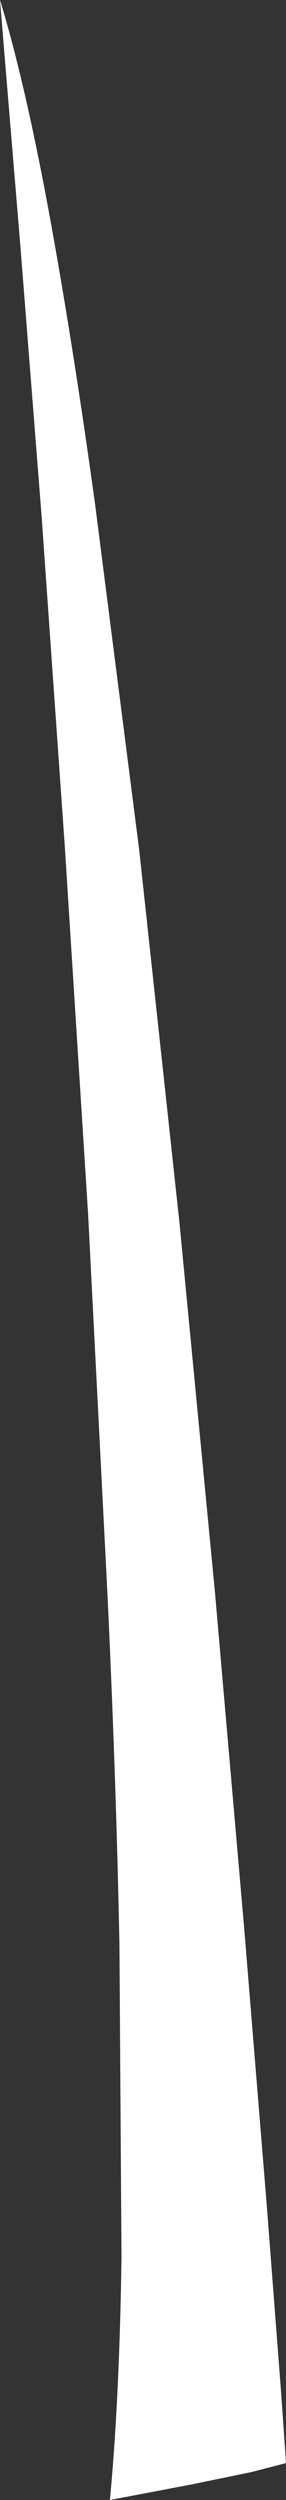 <?xml version="1.0" encoding="UTF-8" standalone="no"?>
<svg xmlns:xlink="http://www.w3.org/1999/xlink" height="183.0px" width="20.95px" xmlns="http://www.w3.org/2000/svg">
  <rect width="100%" height="100%" fill="#333333" stroke="none"/>
  <g transform="matrix(1.0, 0.0, 0.0, 1.0, 0.0, 0.0)">
    <path d="M3.05 37.8 L1.5 18.1 0.4 4.85 0.0 0.0 Q1.8 5.9 3.55 15.35 5.3 24.85 6.95 36.8 L10.2 62.25 13.15 89.55 15.75 116.6 17.9 141.3 19.55 161.55 20.6 175.25 20.95 180.3 18.45 180.95 14.1 181.85 9.9 182.65 8.05 183.0 Q8.75 175.65 8.9 165.25 L8.75 142.35 Q8.5 129.85 7.85 116.25 L6.45 88.8 4.75 62.0 3.05 37.8" fill="#ffffff" fill-rule="evenodd" stroke="none"/>
  </g>
</svg>
